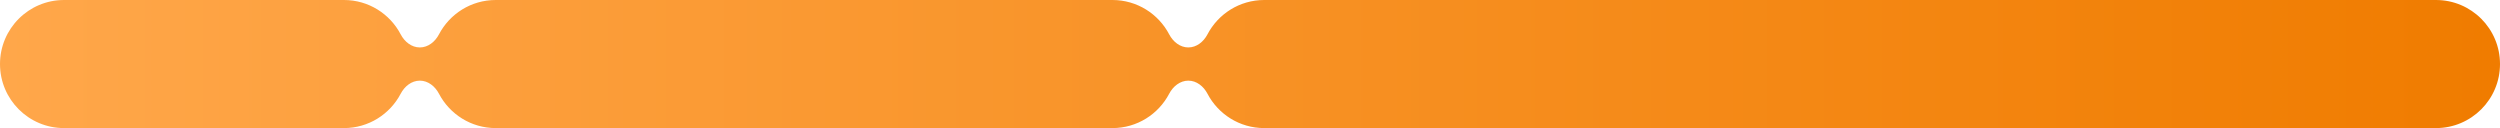 <?xml version="1.0" encoding="UTF-8"?> <svg xmlns="http://www.w3.org/2000/svg" width="527" height="27" viewBox="0 0 527 27" fill="none"><path d="M72.5 0C77.7 4.94262e-07 82.213 2.94 84.468 7.249C85.277 8.795 86.755 10 88.5 10V10C90.245 10 91.723 8.795 92.532 7.249C94.787 2.94 99.3 7.58242e-08 104.5 0H234.5C239.7 5.16728e-07 244.213 2.94 246.468 7.249C247.277 8.795 248.755 10 250.5 10V10C252.245 10 253.723 8.795 254.532 7.249C256.787 2.94 261.3 0 266.5 0H513.5C520.956 3.02801e-06 527 6.044 527 13.5C527 20.956 520.956 27 513.5 27H266.5C261.3 27 256.787 24.06 254.532 19.751C253.723 18.205 252.245 17 250.5 17V17C248.755 17 247.277 18.205 246.468 19.751C244.213 24.06 239.7 27 234.5 27H104.5C99.3 27 94.787 24.06 92.532 19.751C91.723 18.205 90.245 17 88.5 17V17C86.755 17 85.277 18.205 84.468 19.751C82.213 24.06 77.7 27 72.5 27H13.5C6.044 27 0 20.956 0 13.5C0 6.044 6.044 1.61064e-08 13.5 0H72.5Z" fill="url(#paint0_linear_2004_42)"></path><defs><linearGradient id="paint0_linear_2004_42" x1="0" y1="13.5" x2="525" y2="13.5" gradientUnits="userSpaceOnUse"><stop stop-color="#FFA74A"></stop><stop offset="1" stop-color="#F07C00"></stop></linearGradient></defs></svg> 